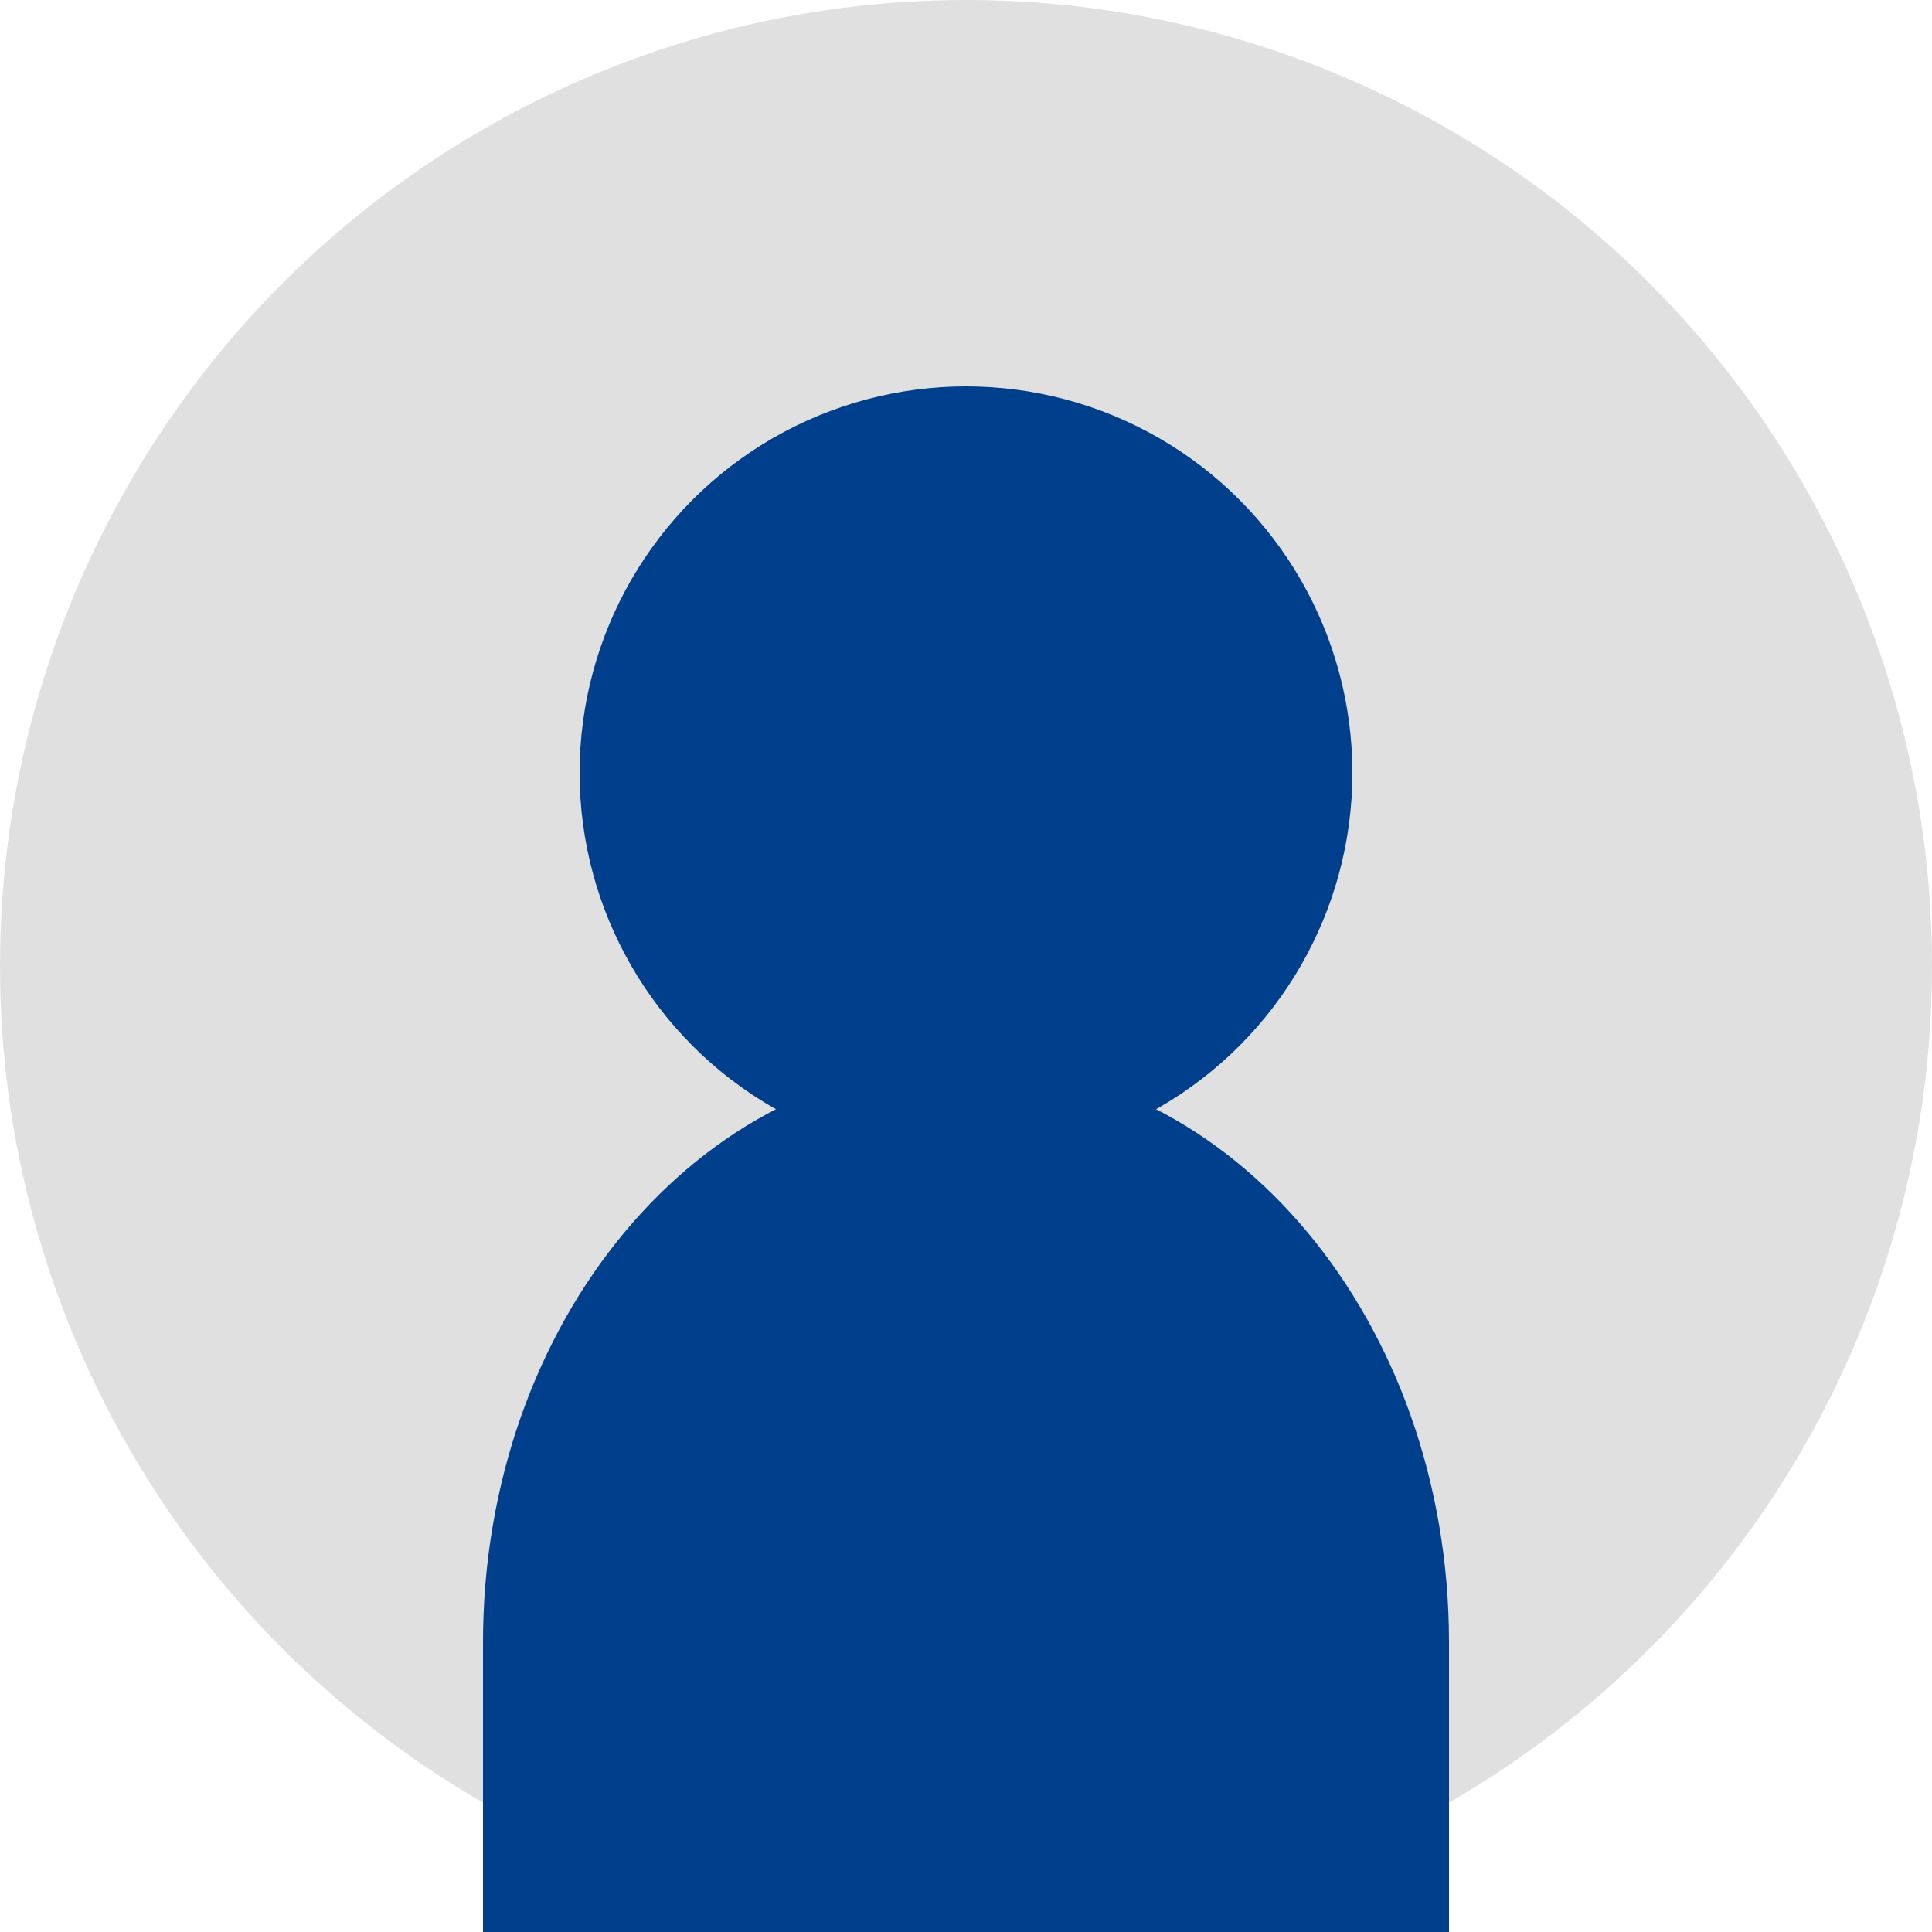 <?xml version="1.0" encoding="UTF-8" standalone="no"?>
<svg width="100" height="100" viewBox="0 0 100 100" fill="none" xmlns="http://www.w3.org/2000/svg">
  <circle cx="50" cy="50" r="50" fill="#e0e0e0"/>
  <circle cx="50" cy="40" r="20" fill="#003f8c"/>
  <path d="M25 85C25 68.431 36.193 55 50 55C63.807 55 75 68.431 75 85V100H25V85Z" fill="#003f8c"/>
</svg>
